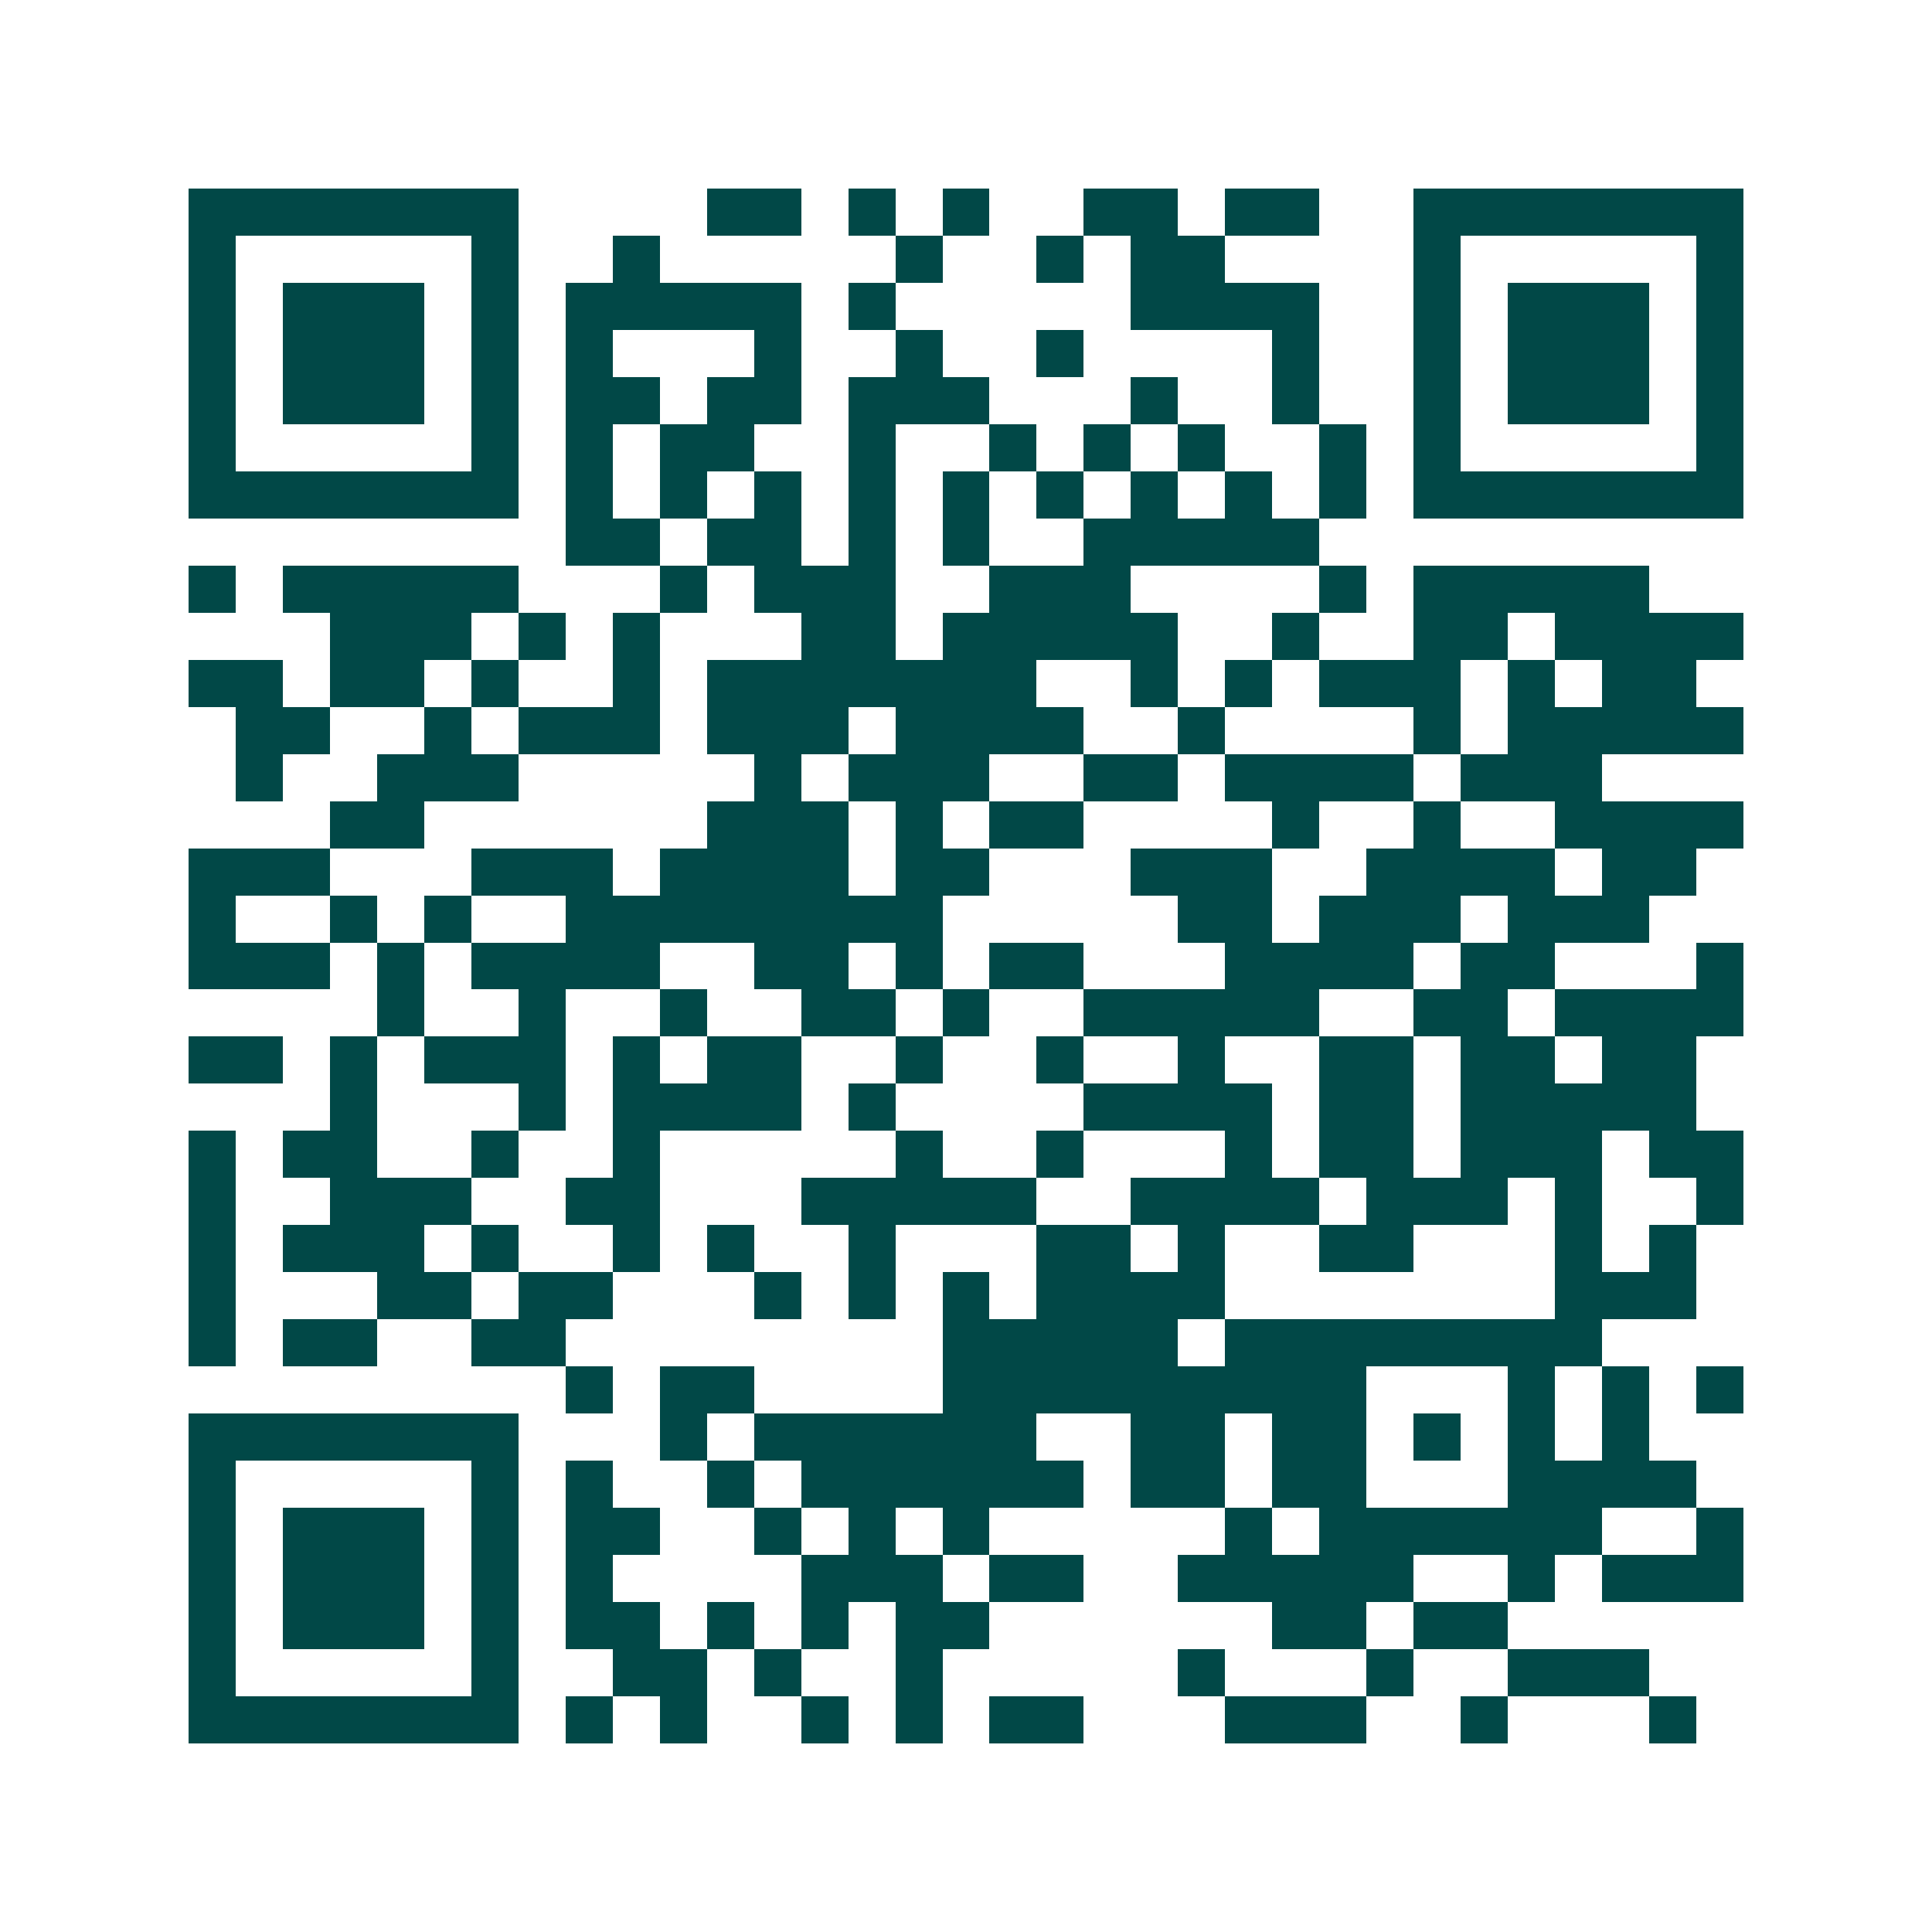 <svg xmlns="http://www.w3.org/2000/svg" width="200" height="200" viewBox="0 0 41 41" shape-rendering="crispEdges"><path fill="#ffffff" d="M0 0h41v41H0z"/><path stroke="#014847" d="M4 4.5h7m4 0h2m1 0h1m1 0h1m2 0h2m1 0h2m2 0h7M4 5.5h1m5 0h1m2 0h1m5 0h1m2 0h1m1 0h2m4 0h1m5 0h1M4 6.5h1m1 0h3m1 0h1m1 0h5m1 0h1m5 0h4m2 0h1m1 0h3m1 0h1M4 7.5h1m1 0h3m1 0h1m1 0h1m3 0h1m2 0h1m2 0h1m4 0h1m2 0h1m1 0h3m1 0h1M4 8.5h1m1 0h3m1 0h1m1 0h2m1 0h2m1 0h3m3 0h1m2 0h1m2 0h1m1 0h3m1 0h1M4 9.5h1m5 0h1m1 0h1m1 0h2m2 0h1m2 0h1m1 0h1m1 0h1m2 0h1m1 0h1m5 0h1M4 10.5h7m1 0h1m1 0h1m1 0h1m1 0h1m1 0h1m1 0h1m1 0h1m1 0h1m1 0h1m1 0h7M12 11.5h2m1 0h2m1 0h1m1 0h1m2 0h5M4 12.5h1m1 0h5m3 0h1m1 0h3m2 0h3m4 0h1m1 0h5M7 13.5h3m1 0h1m1 0h1m3 0h2m1 0h5m2 0h1m2 0h2m1 0h4M4 14.5h2m1 0h2m1 0h1m2 0h1m1 0h7m2 0h1m1 0h1m1 0h3m1 0h1m1 0h2M5 15.5h2m2 0h1m1 0h3m1 0h3m1 0h4m2 0h1m4 0h1m1 0h5M5 16.5h1m2 0h3m5 0h1m1 0h3m2 0h2m1 0h4m1 0h3M7 17.5h2m6 0h3m1 0h1m1 0h2m4 0h1m2 0h1m2 0h4M4 18.5h3m3 0h3m1 0h4m1 0h2m3 0h3m2 0h4m1 0h2M4 19.5h1m2 0h1m1 0h1m2 0h8m5 0h2m1 0h3m1 0h3M4 20.5h3m1 0h1m1 0h4m2 0h2m1 0h1m1 0h2m3 0h4m1 0h2m3 0h1M8 21.5h1m2 0h1m2 0h1m2 0h2m1 0h1m2 0h5m2 0h2m1 0h4M4 22.5h2m1 0h1m1 0h3m1 0h1m1 0h2m2 0h1m2 0h1m2 0h1m2 0h2m1 0h2m1 0h2M7 23.5h1m3 0h1m1 0h4m1 0h1m4 0h4m1 0h2m1 0h5M4 24.5h1m1 0h2m2 0h1m2 0h1m5 0h1m2 0h1m3 0h1m1 0h2m1 0h3m1 0h2M4 25.5h1m2 0h3m2 0h2m3 0h5m2 0h4m1 0h3m1 0h1m2 0h1M4 26.5h1m1 0h3m1 0h1m2 0h1m1 0h1m2 0h1m3 0h2m1 0h1m2 0h2m3 0h1m1 0h1M4 27.5h1m3 0h2m1 0h2m3 0h1m1 0h1m1 0h1m1 0h4m7 0h3M4 28.5h1m1 0h2m2 0h2m8 0h5m1 0h8M12 29.5h1m1 0h2m4 0h9m3 0h1m1 0h1m1 0h1M4 30.5h7m3 0h1m1 0h6m2 0h2m1 0h2m1 0h1m1 0h1m1 0h1M4 31.5h1m5 0h1m1 0h1m2 0h1m1 0h6m1 0h2m1 0h2m3 0h4M4 32.5h1m1 0h3m1 0h1m1 0h2m2 0h1m1 0h1m1 0h1m5 0h1m1 0h6m2 0h1M4 33.5h1m1 0h3m1 0h1m1 0h1m4 0h3m1 0h2m2 0h5m2 0h1m1 0h3M4 34.5h1m1 0h3m1 0h1m1 0h2m1 0h1m1 0h1m1 0h2m6 0h2m1 0h2M4 35.5h1m5 0h1m2 0h2m1 0h1m2 0h1m5 0h1m3 0h1m2 0h3M4 36.5h7m1 0h1m1 0h1m2 0h1m1 0h1m1 0h2m3 0h3m2 0h1m3 0h1"/></svg>
